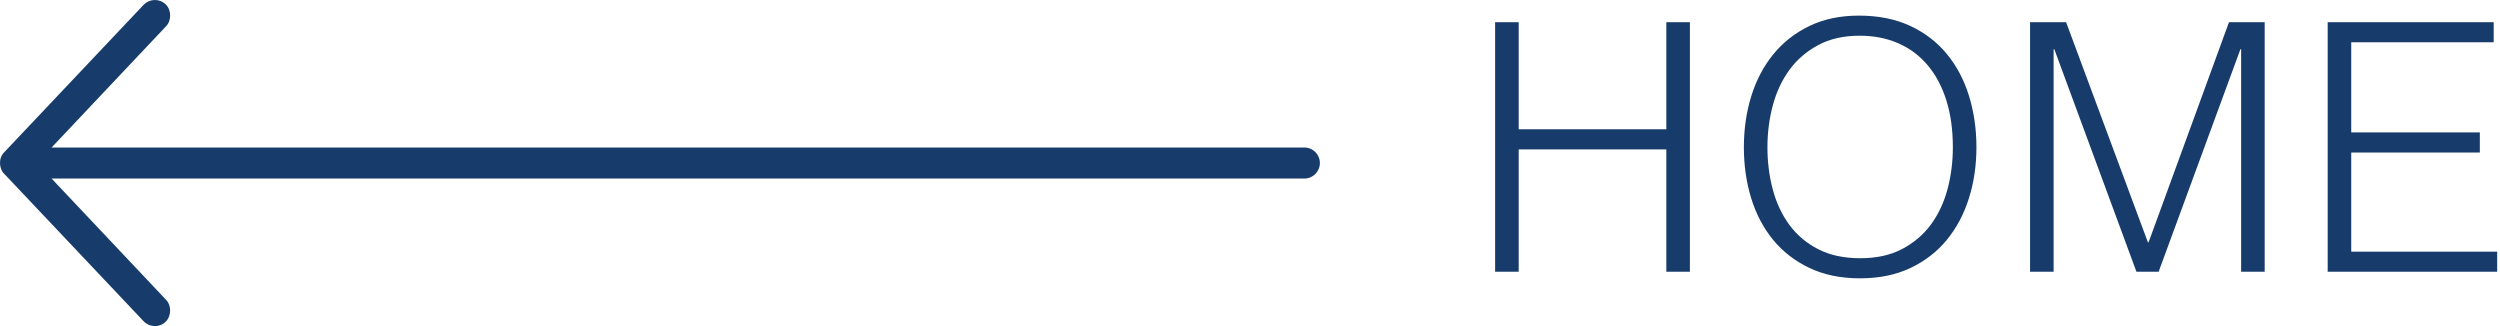 <?xml version="1.0" encoding="UTF-8"?>
<svg width="322px" height="42px" viewBox="0 0 322 42" version="1.1" xmlns="http://www.w3.org/2000/svg" xmlns:xlink="http://www.w3.org/1999/xlink">
    <!-- Generator: Sketch 51.3 (57544) - http://www.bohemiancoding.com/sketch -->
    <title>Group 2</title>
    <desc>Created with Sketch.</desc>
    <defs></defs>
    <g id="Page-1" stroke="none" stroke-width="1" fill="none" fill-rule="evenodd">
        <g id="Group-2" fill="#173C6C">
            <g id="Group" transform="translate(85, 21) scale(1, -1) translate(-85, -21) " fill-rule="nonzero">
                <path d="M18.5,41.382 C19.328,42.205 20.564,42.18 21.323,41.46 C22.083,40.74 22.12,39.392 21.401,38.631 L6.646,23.002 L168.004,23.002 C169.106,23.002 170,22.107 170,21.002 C170,19.897 169.106,19.001 168.004,19.001 L6.646,19.001 L21.401,3.373 C22.12,2.612 22.076,1.271 21.323,0.544 C20.508,-0.244 19.219,-0.139 18.5,0.622 L0.532,19.626 C-0.076,20.179 -0.272,21.582 0.532,22.377 L18.5,41.382 Z" id="Shape"></path>
            </g>
            <path d="M192.571,35 L192.571,2.859 L195.607,2.859 L195.607,16.653 L214.623,16.653 L214.623,2.859 L217.659,2.859 L217.659,35 L214.623,35 L214.623,19.242 L195.607,19.242 L195.607,35 L192.571,35 Z M224.611,18.974 C224.611,16.623 224.93,14.421 225.57,12.368 C226.21,10.314 227.155,8.521 228.405,6.988 C229.655,5.456 231.202,4.243 233.048,3.35 C234.893,2.457 237.02,2.011 239.431,2.011 C241.931,2.011 244.126,2.45 246.015,3.328 C247.905,4.206 249.482,5.411 250.747,6.944 C252.012,8.476 252.964,10.277 253.604,12.345 C254.244,14.414 254.564,16.623 254.564,18.974 C254.564,21.296 254.244,23.475 253.604,25.514 C252.964,27.553 252.02,29.338 250.77,30.871 C249.52,32.403 247.957,33.616 246.082,34.509 C244.207,35.402 242.035,35.848 239.565,35.848 C237.095,35.848 234.922,35.402 233.048,34.509 C231.173,33.616 229.61,32.403 228.36,30.871 C227.11,29.338 226.173,27.553 225.548,25.514 C224.923,23.475 224.611,21.296 224.611,18.974 Z M239.61,33.259 C241.693,33.259 243.486,32.865 244.989,32.076 C246.492,31.287 247.727,30.238 248.694,28.929 C249.661,27.62 250.375,26.102 250.837,24.376 C251.298,22.65 251.528,20.849 251.528,18.974 C251.528,16.742 251.253,14.741 250.703,12.97 C250.152,11.199 249.356,9.689 248.314,8.439 C247.273,7.189 246.008,6.237 244.52,5.582 C243.032,4.928 241.365,4.6 239.52,4.6 C237.467,4.6 235.689,5.002 234.186,5.805 C232.683,6.609 231.448,7.673 230.481,8.997 C229.513,10.322 228.799,11.847 228.338,13.573 C227.877,15.299 227.646,17.099 227.646,18.974 C227.646,20.879 227.877,22.694 228.338,24.42 C228.799,26.146 229.513,27.664 230.481,28.974 C231.448,30.283 232.683,31.325 234.186,32.098 C235.689,32.872 237.497,33.259 239.61,33.259 Z M261.471,35 L261.471,2.859 L266.114,2.859 L276.649,31.206 L276.738,31.206 L287.094,2.859 L291.692,2.859 L291.692,35 L288.657,35 L288.657,6.341 L288.567,6.341 L278.032,35 L275.175,35 L264.596,6.341 L264.507,6.341 L264.507,35 L261.471,35 Z M299.805,35 L299.805,2.859 L321.187,2.859 L321.187,5.448 L302.84,5.448 L302.84,17.055 L319.402,17.055 L319.402,19.644 L302.84,19.644 L302.84,32.411 L321.634,32.411 L321.634,35 L299.805,35 Z" id="HOME"></path>
        </g>
    </g>
</svg>